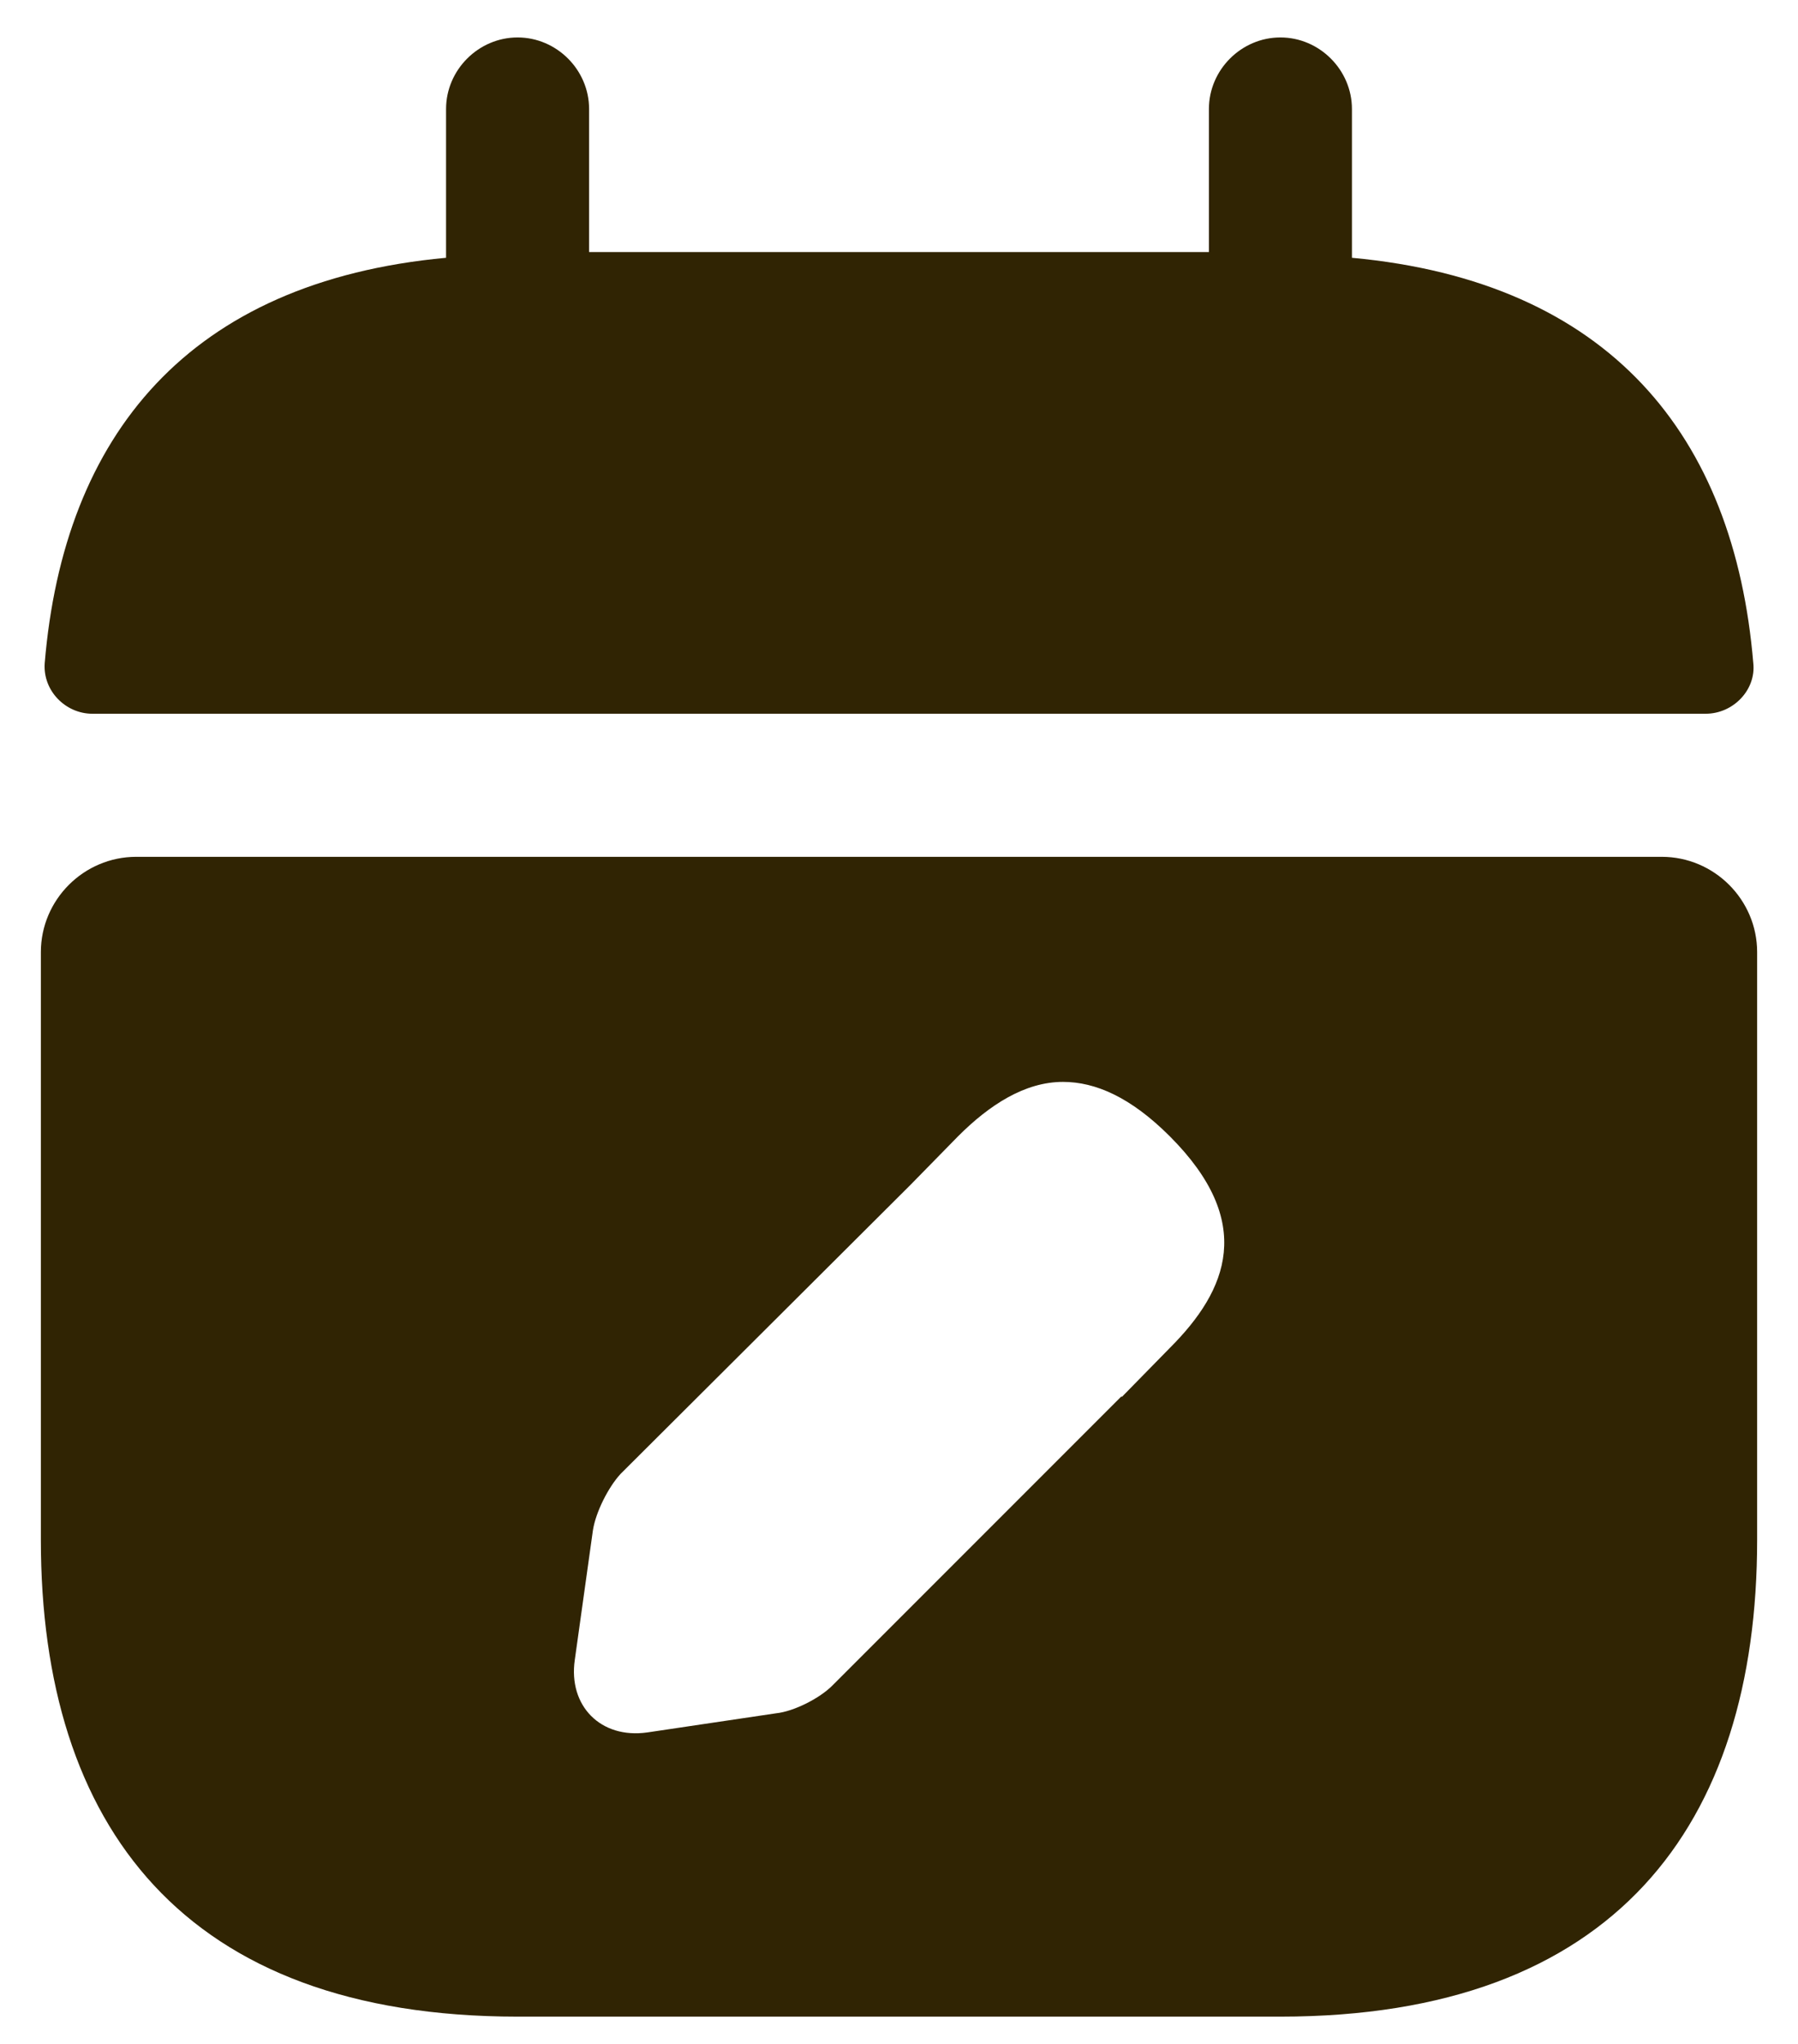 <svg xmlns="http://www.w3.org/2000/svg" width="22" height="25" viewBox="0 0 22 25" fill="none"><path d="M16.542 3.153V1.333C16.542 0.855 16.145 0.458 15.667 0.458C15.188 0.458 14.792 0.855 14.792 1.333V3.083H7.208V1.333C7.208 0.855 6.812 0.458 6.333 0.458C5.855 0.458 5.458 0.855 5.458 1.333V3.153C2.308 3.445 0.78 5.323 0.547 8.112C0.523 8.45 0.803 8.73 1.13 8.73H20.87C21.208 8.73 21.488 8.438 21.453 8.112C21.22 5.323 19.692 3.445 16.542 3.153Z" fill="#302403"></path><path d="M20.333 10.48H1.667C1.025 10.48 0.5 11.005 0.5 11.646V18.833C0.5 22.333 2.25 24.666 6.333 24.666H15.667C19.75 24.666 21.5 22.333 21.5 18.833V11.646C21.5 11.005 20.975 10.48 20.333 10.48ZM14.313 16.488L13.73 17.083H13.718L10.183 20.618C10.032 20.77 9.717 20.933 9.495 20.956L7.92 21.19C7.348 21.271 6.952 20.863 7.033 20.303L7.255 18.716C7.29 18.495 7.442 18.192 7.593 18.028L11.14 14.493L11.723 13.898C12.108 13.513 12.54 13.233 13.007 13.233C13.403 13.233 13.835 13.42 14.313 13.898C15.363 14.948 15.025 15.777 14.313 16.488Z" fill="#302403"></path></svg>